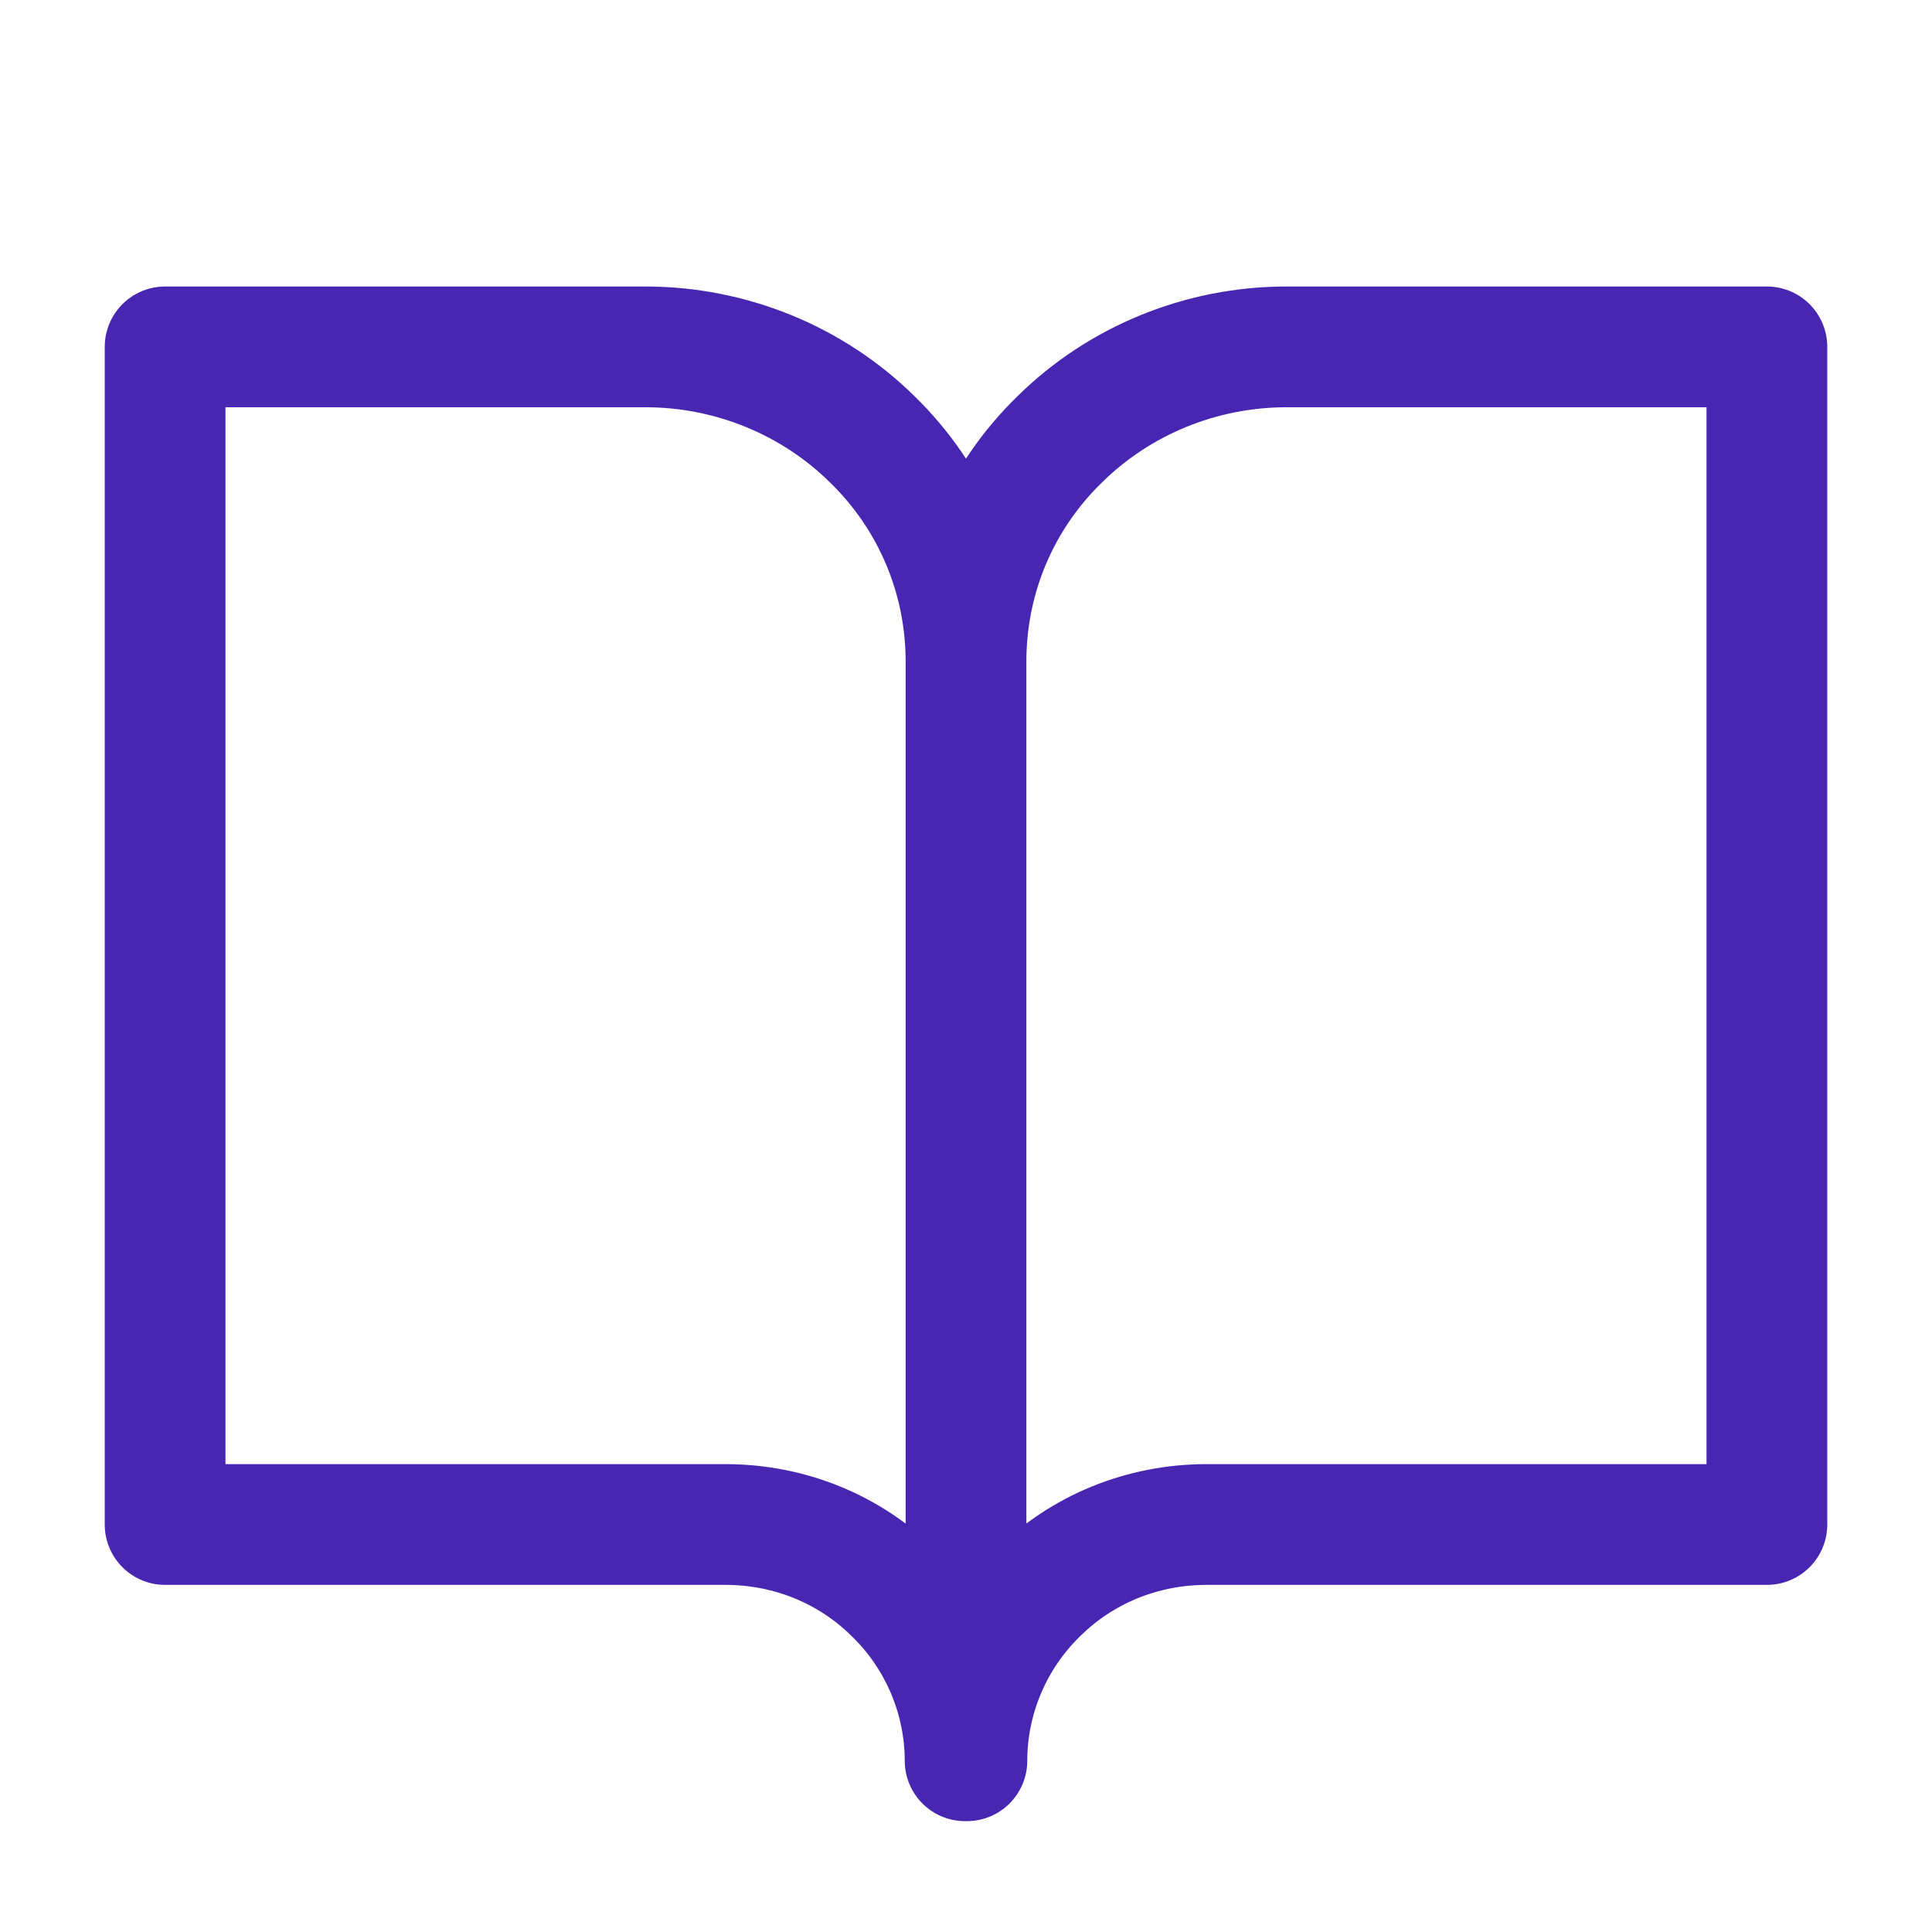 <?xml version="1.0" encoding="UTF-8"?> <svg xmlns="http://www.w3.org/2000/svg" width="24" height="24" viewBox="0 0 24 24" fill="none"><path d="M12 8.215C12 7.178 11.585 6.185 10.833 5.455C10.091 4.724 9.076 4.309 8.018 4.309H2.051V18.938H9.011C9.807 18.938 10.56 19.244 11.116 19.8C11.673 20.345 11.989 21.098 11.989 21.873M12 8.215V21.862M12 8.215C12 7.178 12.414 6.185 13.167 5.455C13.909 4.724 14.924 4.309 15.982 4.309H21.949V18.938H14.989C14.193 18.938 13.44 19.244 12.883 19.8C12.327 20.345 12.011 21.098 12.011 21.873" stroke="#4826B2" stroke-width="1.5" stroke-linecap="round" stroke-linejoin="round"></path></svg> 